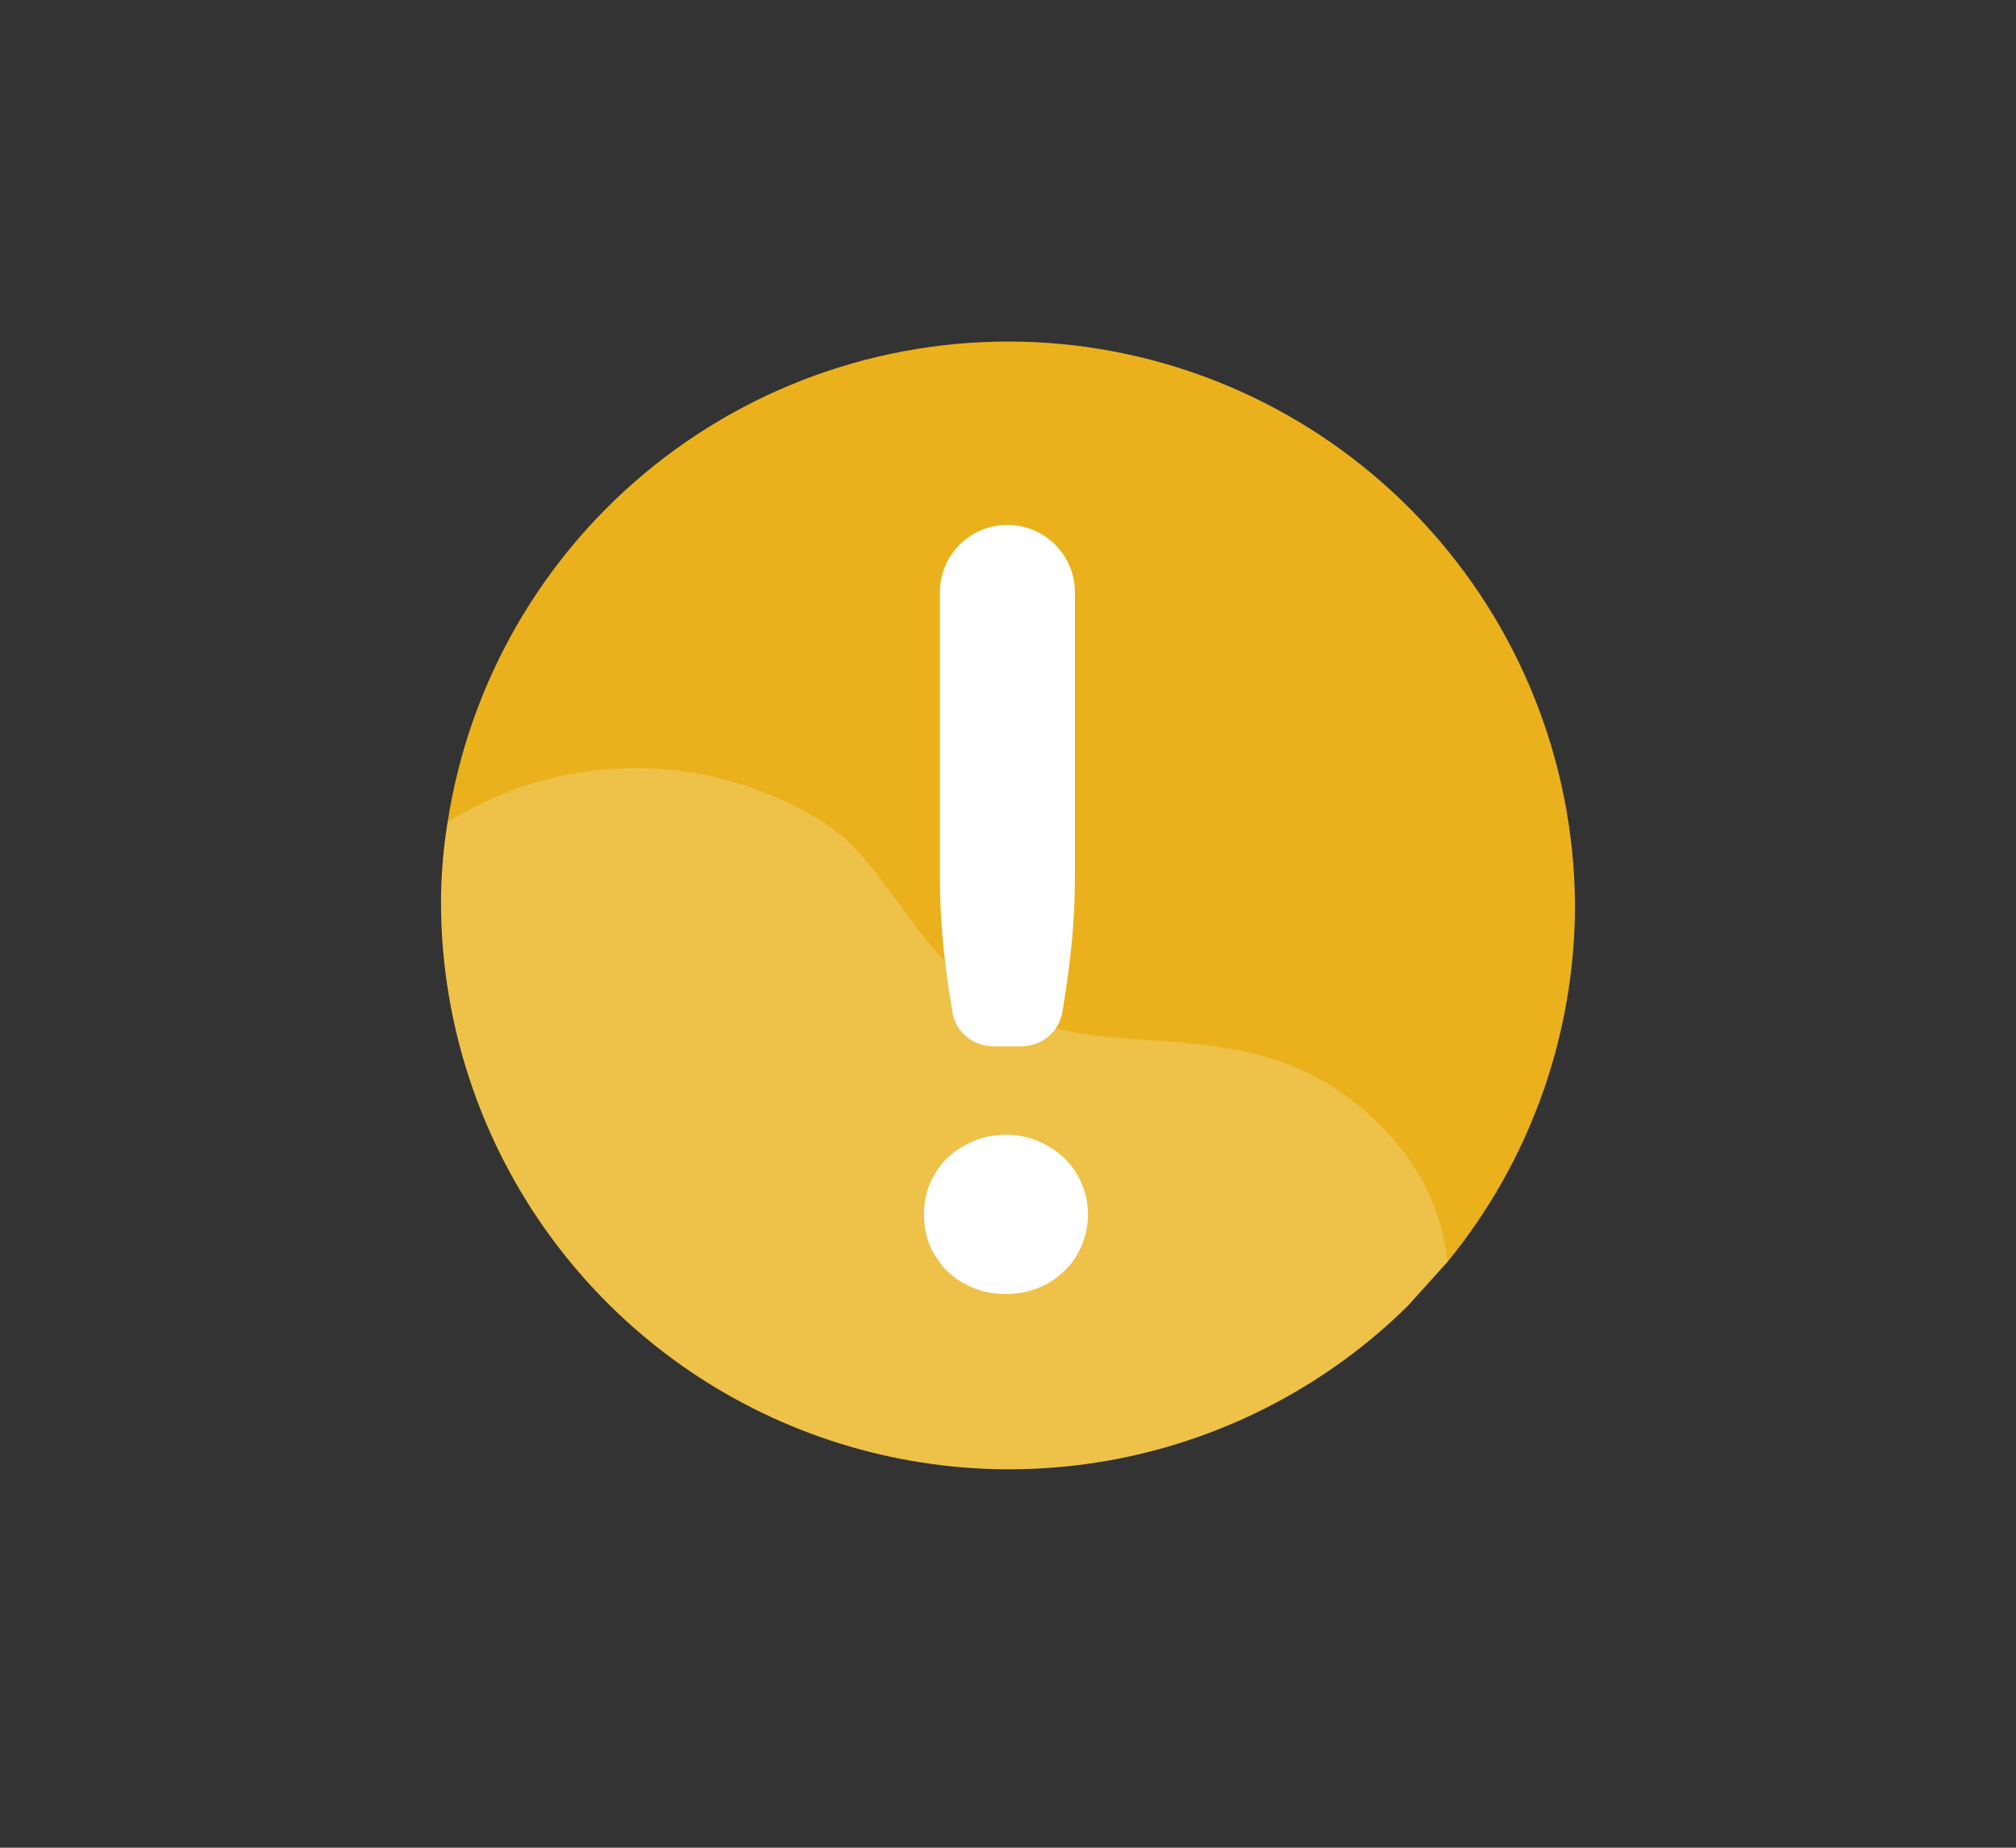 <svg width="24" height="22" viewBox="0 0 24 22" fill="none" xmlns="http://www.w3.org/2000/svg">
<rect x="0" y="0" width="24" height="22" fill="#333333" stroke="none"/>
<g clip-path="url(#clip0_193_19606)">
<path d="M18.75 10.763C18.752 12.315 18.217 13.82 17.234 15.022L16.759 15.549C15.812 16.483 14.609 17.116 13.303 17.37C11.997 17.624 10.645 17.486 9.417 16.976C8.188 16.465 7.137 15.603 6.396 14.498C5.655 13.393 5.256 12.094 5.25 10.763C5.25 10.437 5.276 10.11 5.329 9.788C5.588 8.111 6.468 6.594 7.795 5.537C9.122 4.48 10.798 3.962 12.49 4.084C14.181 4.207 15.765 4.963 16.925 6.201C18.085 7.438 18.737 9.067 18.75 10.763V10.763Z" fill="#EAB11C"/>
<path opacity="0.2" fill-rule="evenodd" clip-rule="evenodd" d="M17.234 15.022L16.759 15.549C15.812 16.483 14.609 17.116 13.303 17.37C11.997 17.624 10.645 17.486 9.417 16.976C8.188 16.465 7.137 15.603 6.396 14.498C5.655 13.393 5.256 12.094 5.25 10.763C5.25 10.437 5.276 10.11 5.329 9.788V9.788C5.999 9.368 6.773 9.145 7.564 9.145C8.354 9.145 9.129 9.368 9.798 9.788C10.721 10.368 10.945 11.726 12.435 12.2C13.661 12.609 15.362 11.989 16.733 13.743C17.01 14.117 17.183 14.559 17.234 15.022Z" fill="white"/>
<path d="M11.993 6.25C12.437 6.25 12.797 6.61 12.797 7.054V10.422C12.797 10.762 12.776 11.1 12.736 11.437C12.711 11.638 12.682 11.843 12.647 12.05C12.608 12.287 12.401 12.457 12.162 12.457H11.824C11.584 12.457 11.377 12.287 11.338 12.05C11.304 11.843 11.274 11.638 11.25 11.437C11.209 11.1 11.189 10.762 11.189 10.422V7.054C11.189 6.61 11.549 6.25 11.993 6.25V6.25ZM11 14.459C11 14.326 11.024 14.202 11.072 14.087C11.124 13.973 11.192 13.873 11.277 13.788C11.366 13.703 11.47 13.636 11.588 13.588C11.706 13.536 11.835 13.511 11.976 13.511C12.113 13.511 12.24 13.536 12.359 13.588C12.477 13.636 12.58 13.703 12.669 13.788C12.758 13.873 12.826 13.973 12.874 14.087C12.926 14.202 12.952 14.326 12.952 14.459C12.952 14.592 12.926 14.717 12.874 14.836C12.826 14.95 12.758 15.05 12.669 15.135C12.58 15.22 12.477 15.287 12.359 15.335C12.24 15.383 12.113 15.407 11.976 15.407C11.835 15.407 11.706 15.383 11.588 15.335C11.47 15.287 11.366 15.22 11.277 15.135C11.192 15.05 11.124 14.95 11.072 14.836C11.024 14.717 11 14.592 11 14.459Z" fill="white"/>
</g>
<defs>
<clipPath id="clip0_193_19606">
<rect width="13.5" height="13.5" fill="white" transform="translate(5.25 4)"/>
</clipPath>
</defs>
</svg>
